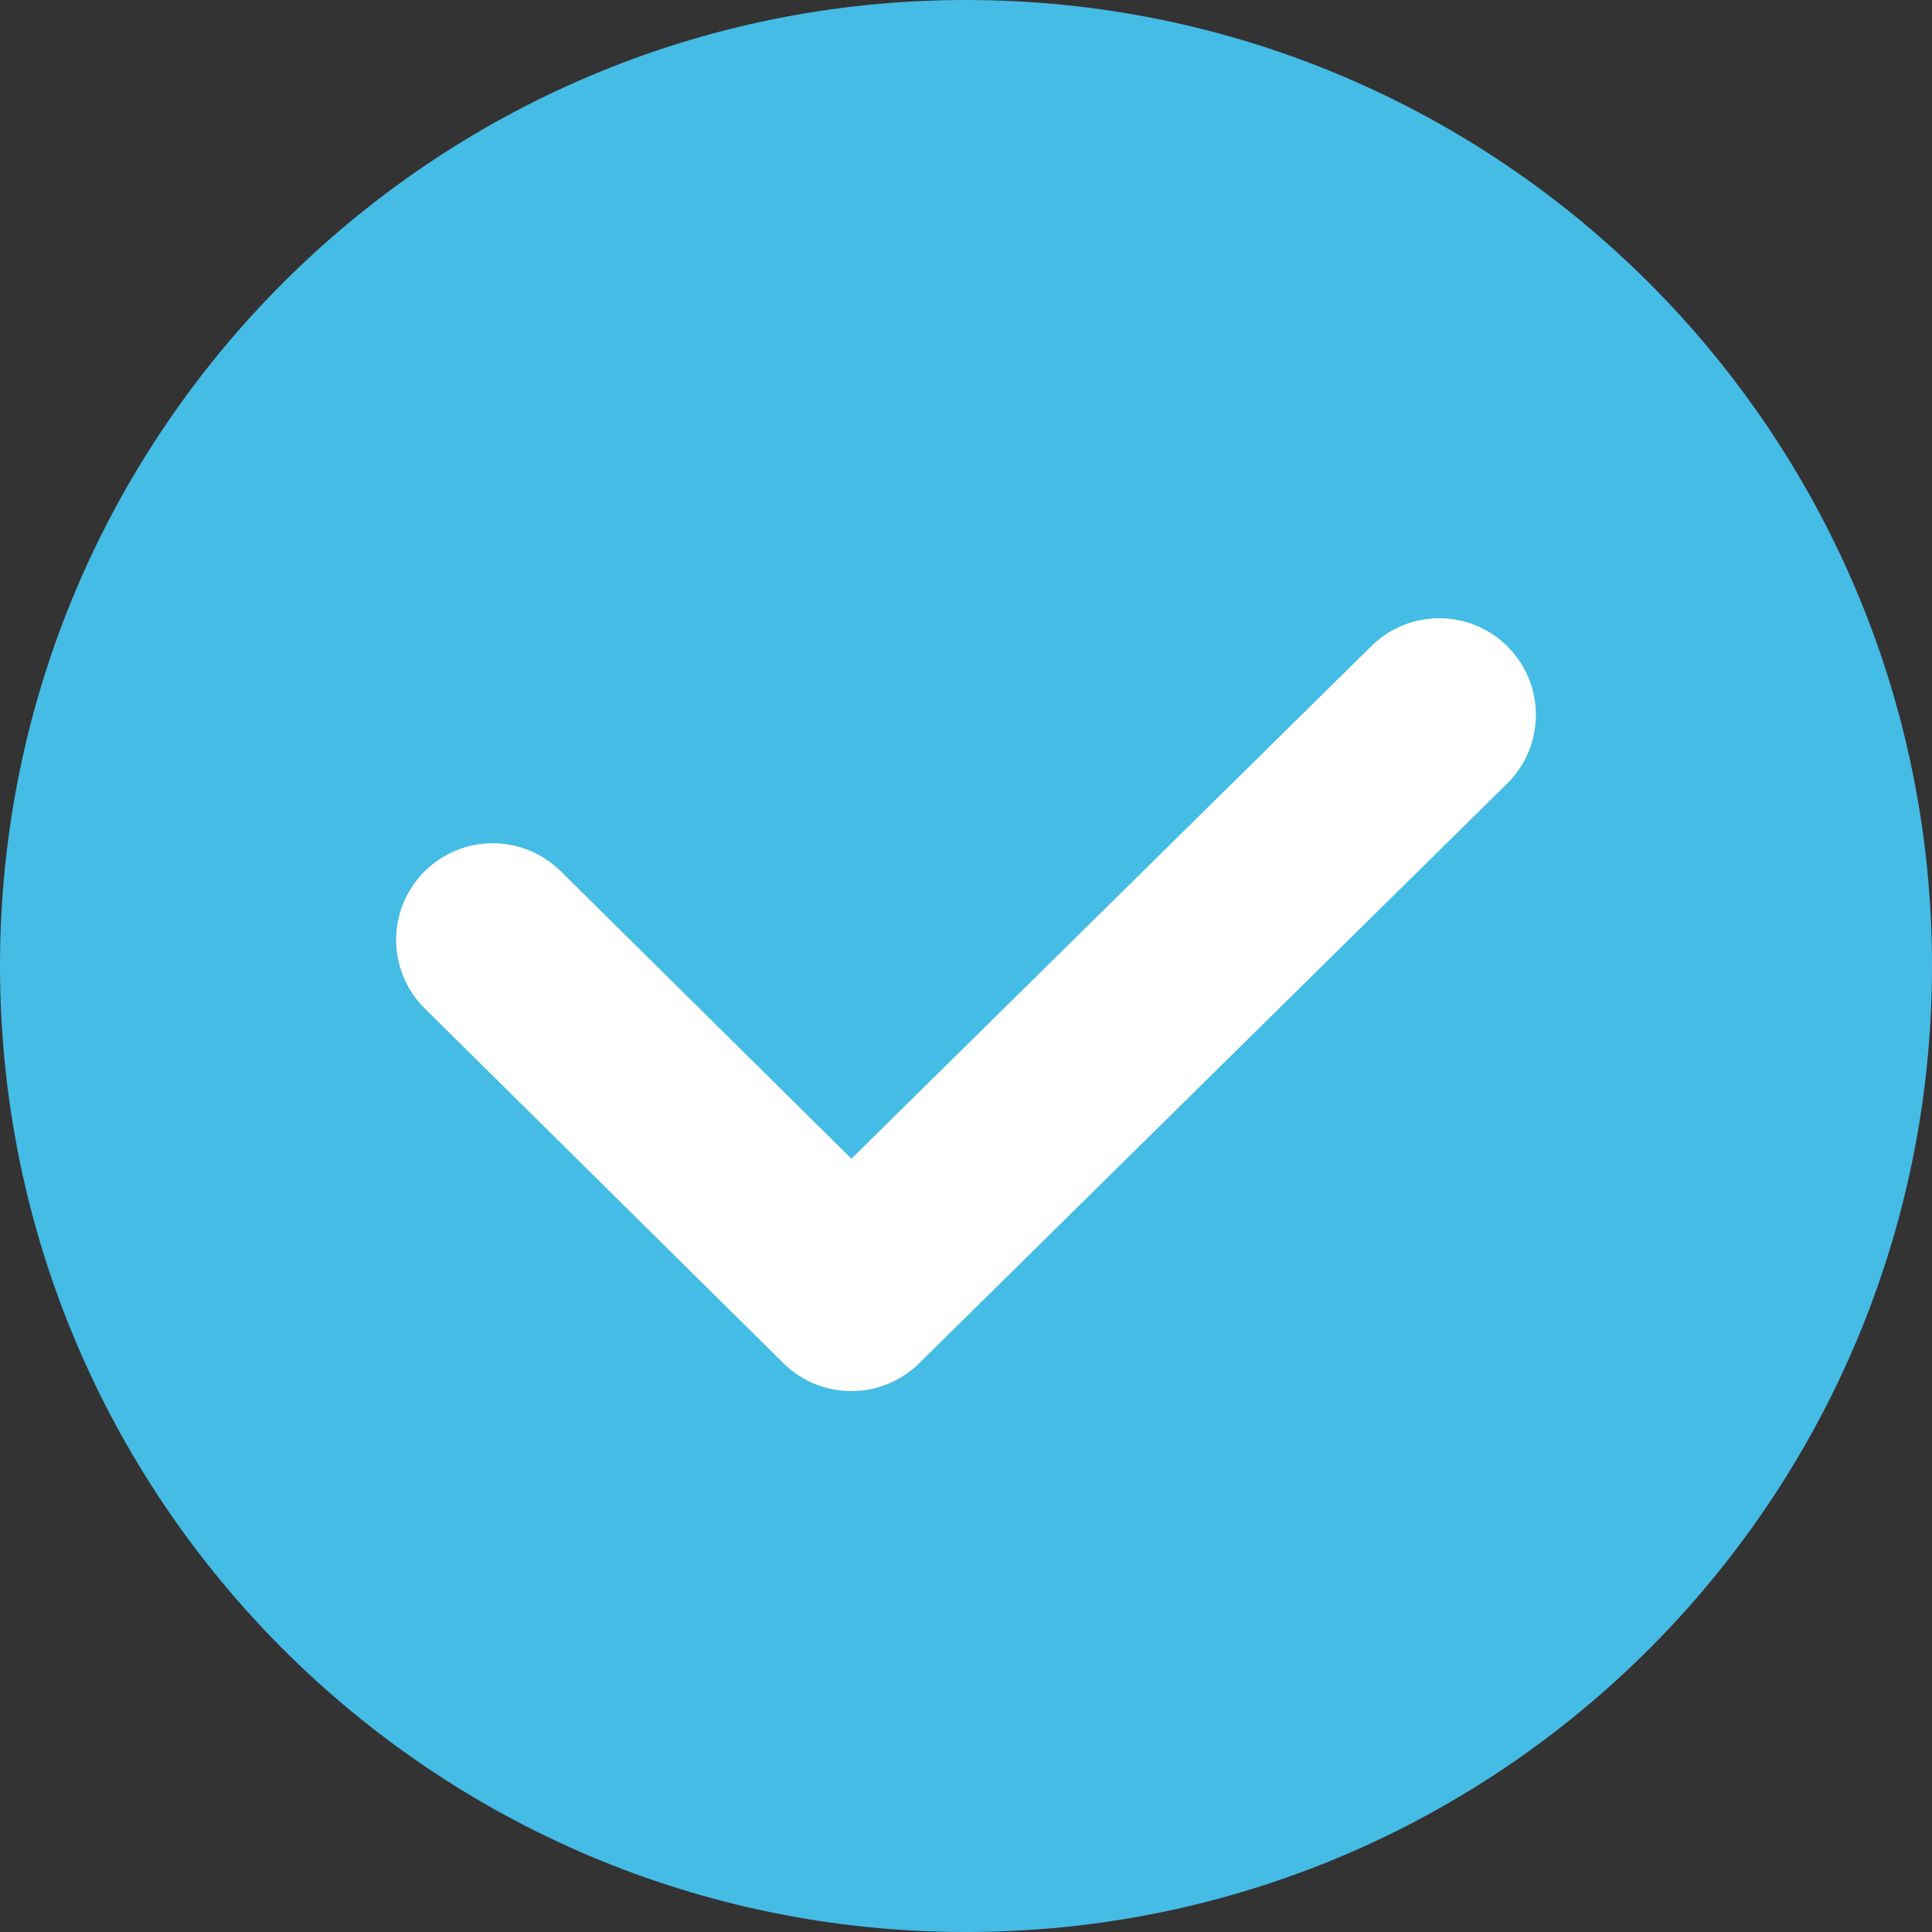 <?xml version="1.0" encoding="UTF-8"?>
<svg width="50px" height="50px" viewBox="0 0 50 50" version="1.1" xmlns="http://www.w3.org/2000/svg" xmlns:xlink="http://www.w3.org/1999/xlink">
    <rect x="0" y="0" width="50" height="50" fill="#333333" stroke="none"/>
    <title>Icon - Completed</title>
    <g id="Page-1" stroke="none" stroke-width="1" fill="none" fill-rule="evenodd">
        <g id="Desktop-Register-Thank-You" transform="translate(-690, -217)">
            <g id="Group-6" transform="translate(690, 217)">
                <path d="M50,25 C50,38.807 38.808,50 25,50 C11.193,50 -0,38.807 -0,25 C-0,11.192 11.193,0 25,0 C38.808,0 50,11.192 50,25" id="Fill-1" fill="#45BCE5"></path>
                <polyline id="Stroke-4" stroke="#FFFFFF" stroke-width="5" stroke-linecap="round" stroke-linejoin="round" points="12.752 24.323 22.032 33.501 37.248 18.5"></polyline>
            </g>
        </g>
    </g>
</svg>